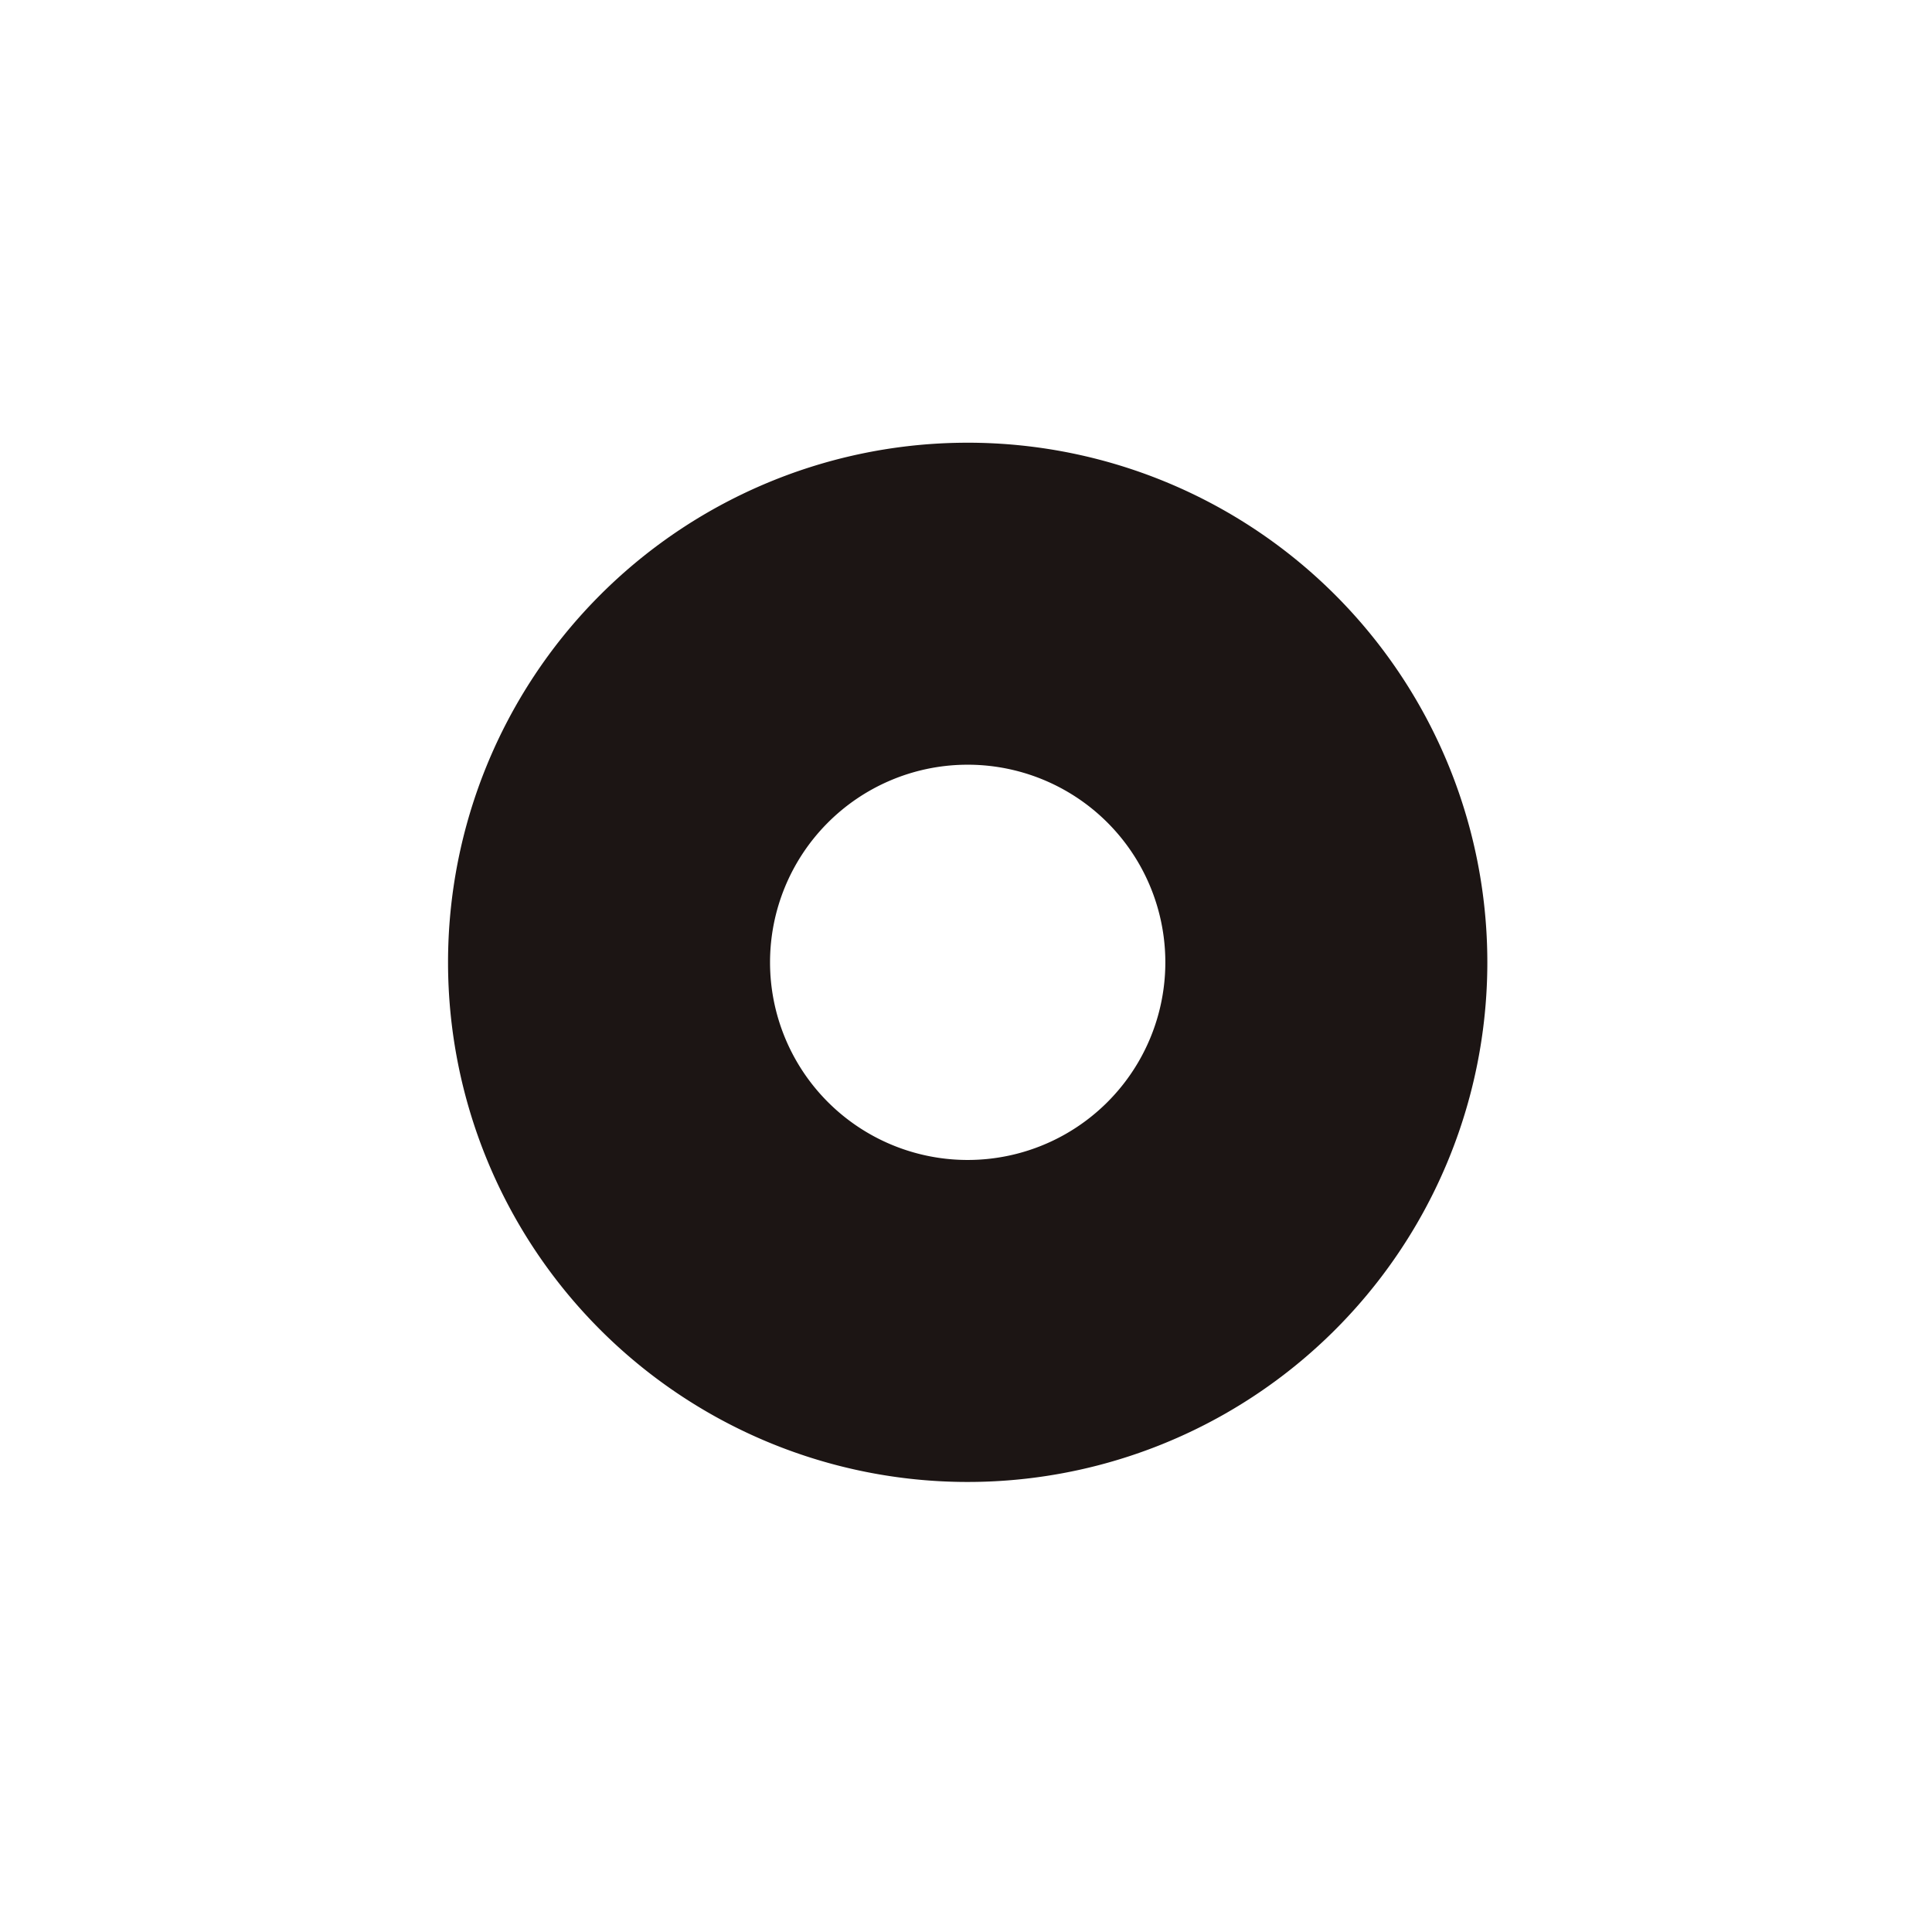 <svg width="48" height="48" fill="none" xmlns="http://www.w3.org/2000/svg">
  <path d="M23.91 32.818A8.91 8.91 0 1023.908 15a8.91 8.91 0 000 17.818z" stroke="#1C1514" stroke-width="8" stroke-linejoin="round"/>
</svg>
